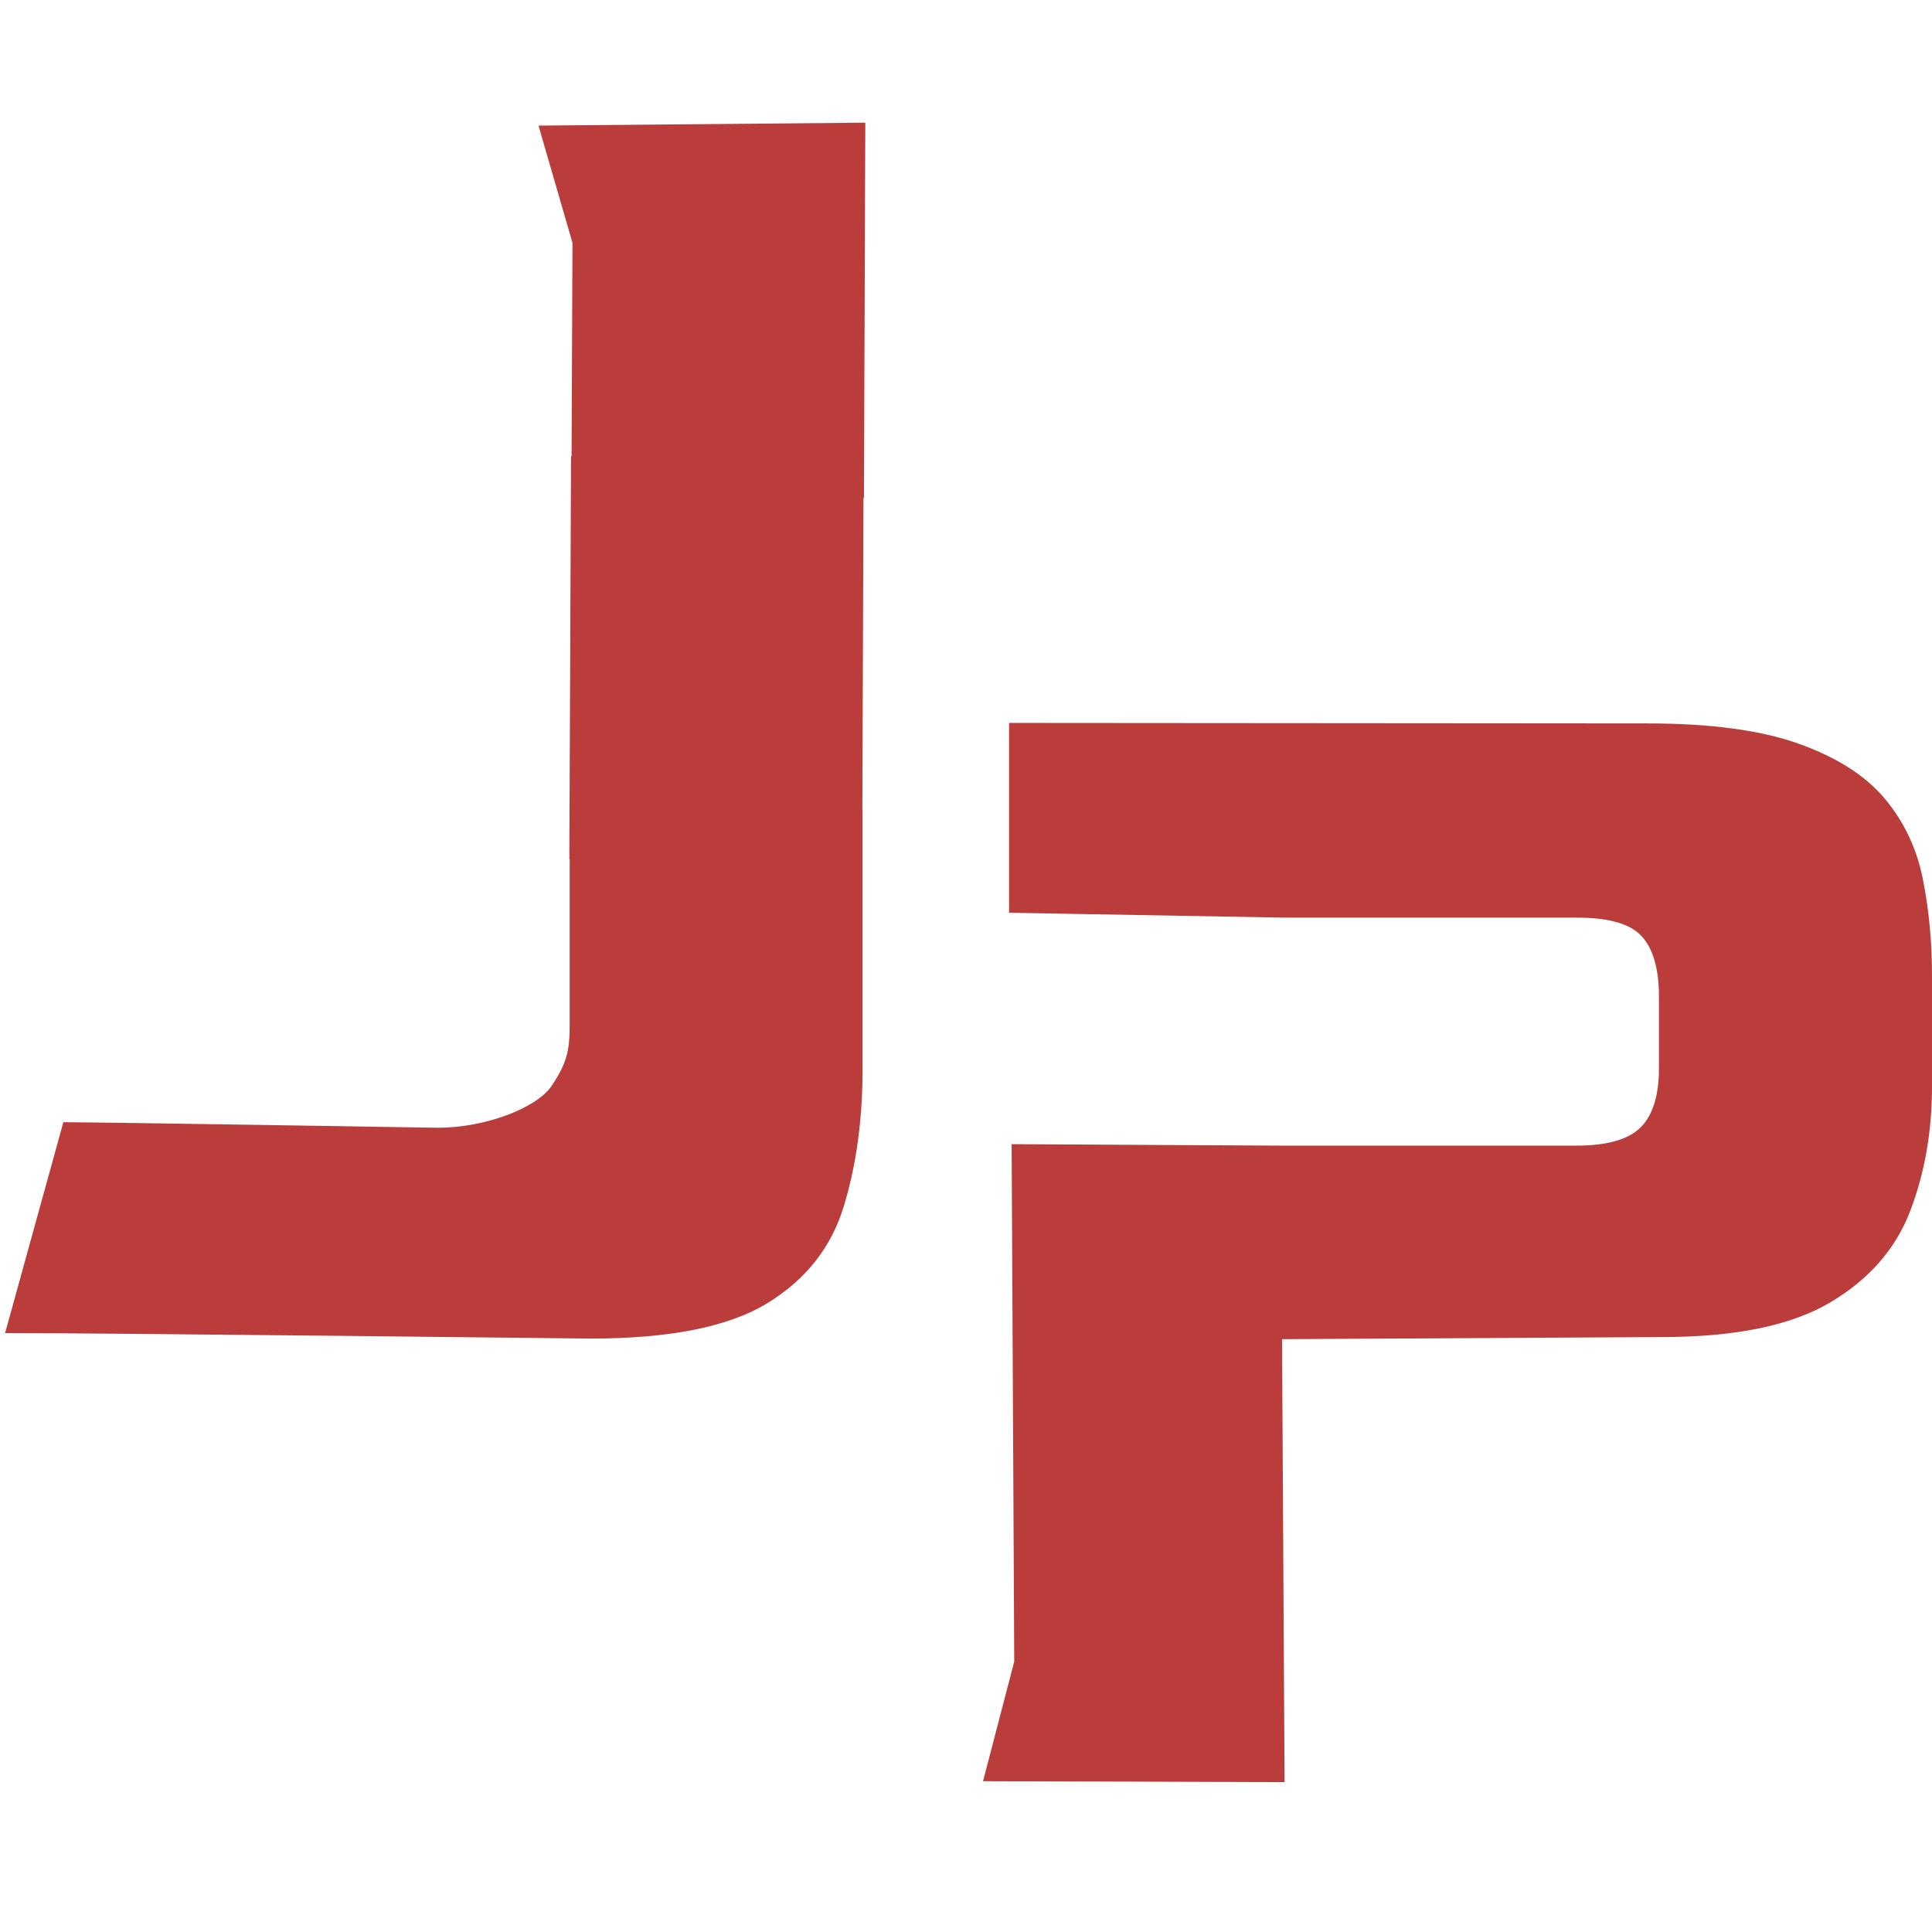 <?xml version="1.0" encoding="UTF-8"?>
<svg xmlns="http://www.w3.org/2000/svg" id="Layer_1" version="1.1" viewBox="0 0 512 512">
  <defs>
    <style>
      .st0 {
        fill: #ba3d3b;
      }
    </style>
  </defs>
  <path class="st0" d="M509.572,232.927c-1.621-8.077-4.978-15.165-10.071-21.26-5.099-6.092-12.682-10.939-22.753-14.549-10.065-3.6-23.439-5.406-40.091-5.406l-169.251-.13v50.302l73.018,1.299h77.584c8.45,0,14.169,1.679,17.156,5.036,2.981,3.357,4.474,8.642,4.474,15.851v19.023c0,7.215-1.621,12.439-4.851,15.665-3.23,3.236-8.948,4.851-17.156,4.851h-77.207l-72.329-.396.689,137.125-8.269,31.697,79.909.248-.666-117.39,100.626-.56c19.396,0,34.251-3.041,44.571-9.136,10.314-6.092,17.405-14.175,21.26-24.243,3.855-10.071,5.785-21.075,5.785-33.01v-29.467c0-8.951-.814-17.465-2.428-25.549Z"></path>
  <path class="st0" d="M228.958,131.978l.357-99.466-86.606.773,9.002,31.062-.236,56.602h-.147l-.444,106.676h.092v43.938c0,6.902-.766,10.18-4.746,16.149-3.98,5.969-17.716,11.159-30.185,11.159,0,0-88.961-1.471-99.254-1.471l-15.44,55.877c28.306,0,155.196,1.46,155.196,1.46,20.957,0,36.545-3.116,46.763-9.353,10.211-6.231,16.974-14.784,20.297-25.666,3.313-10.879,4.975-22.946,4.975-36.218v-68.725h-.046l.297-82.799h.127Z"></path>
</svg>
